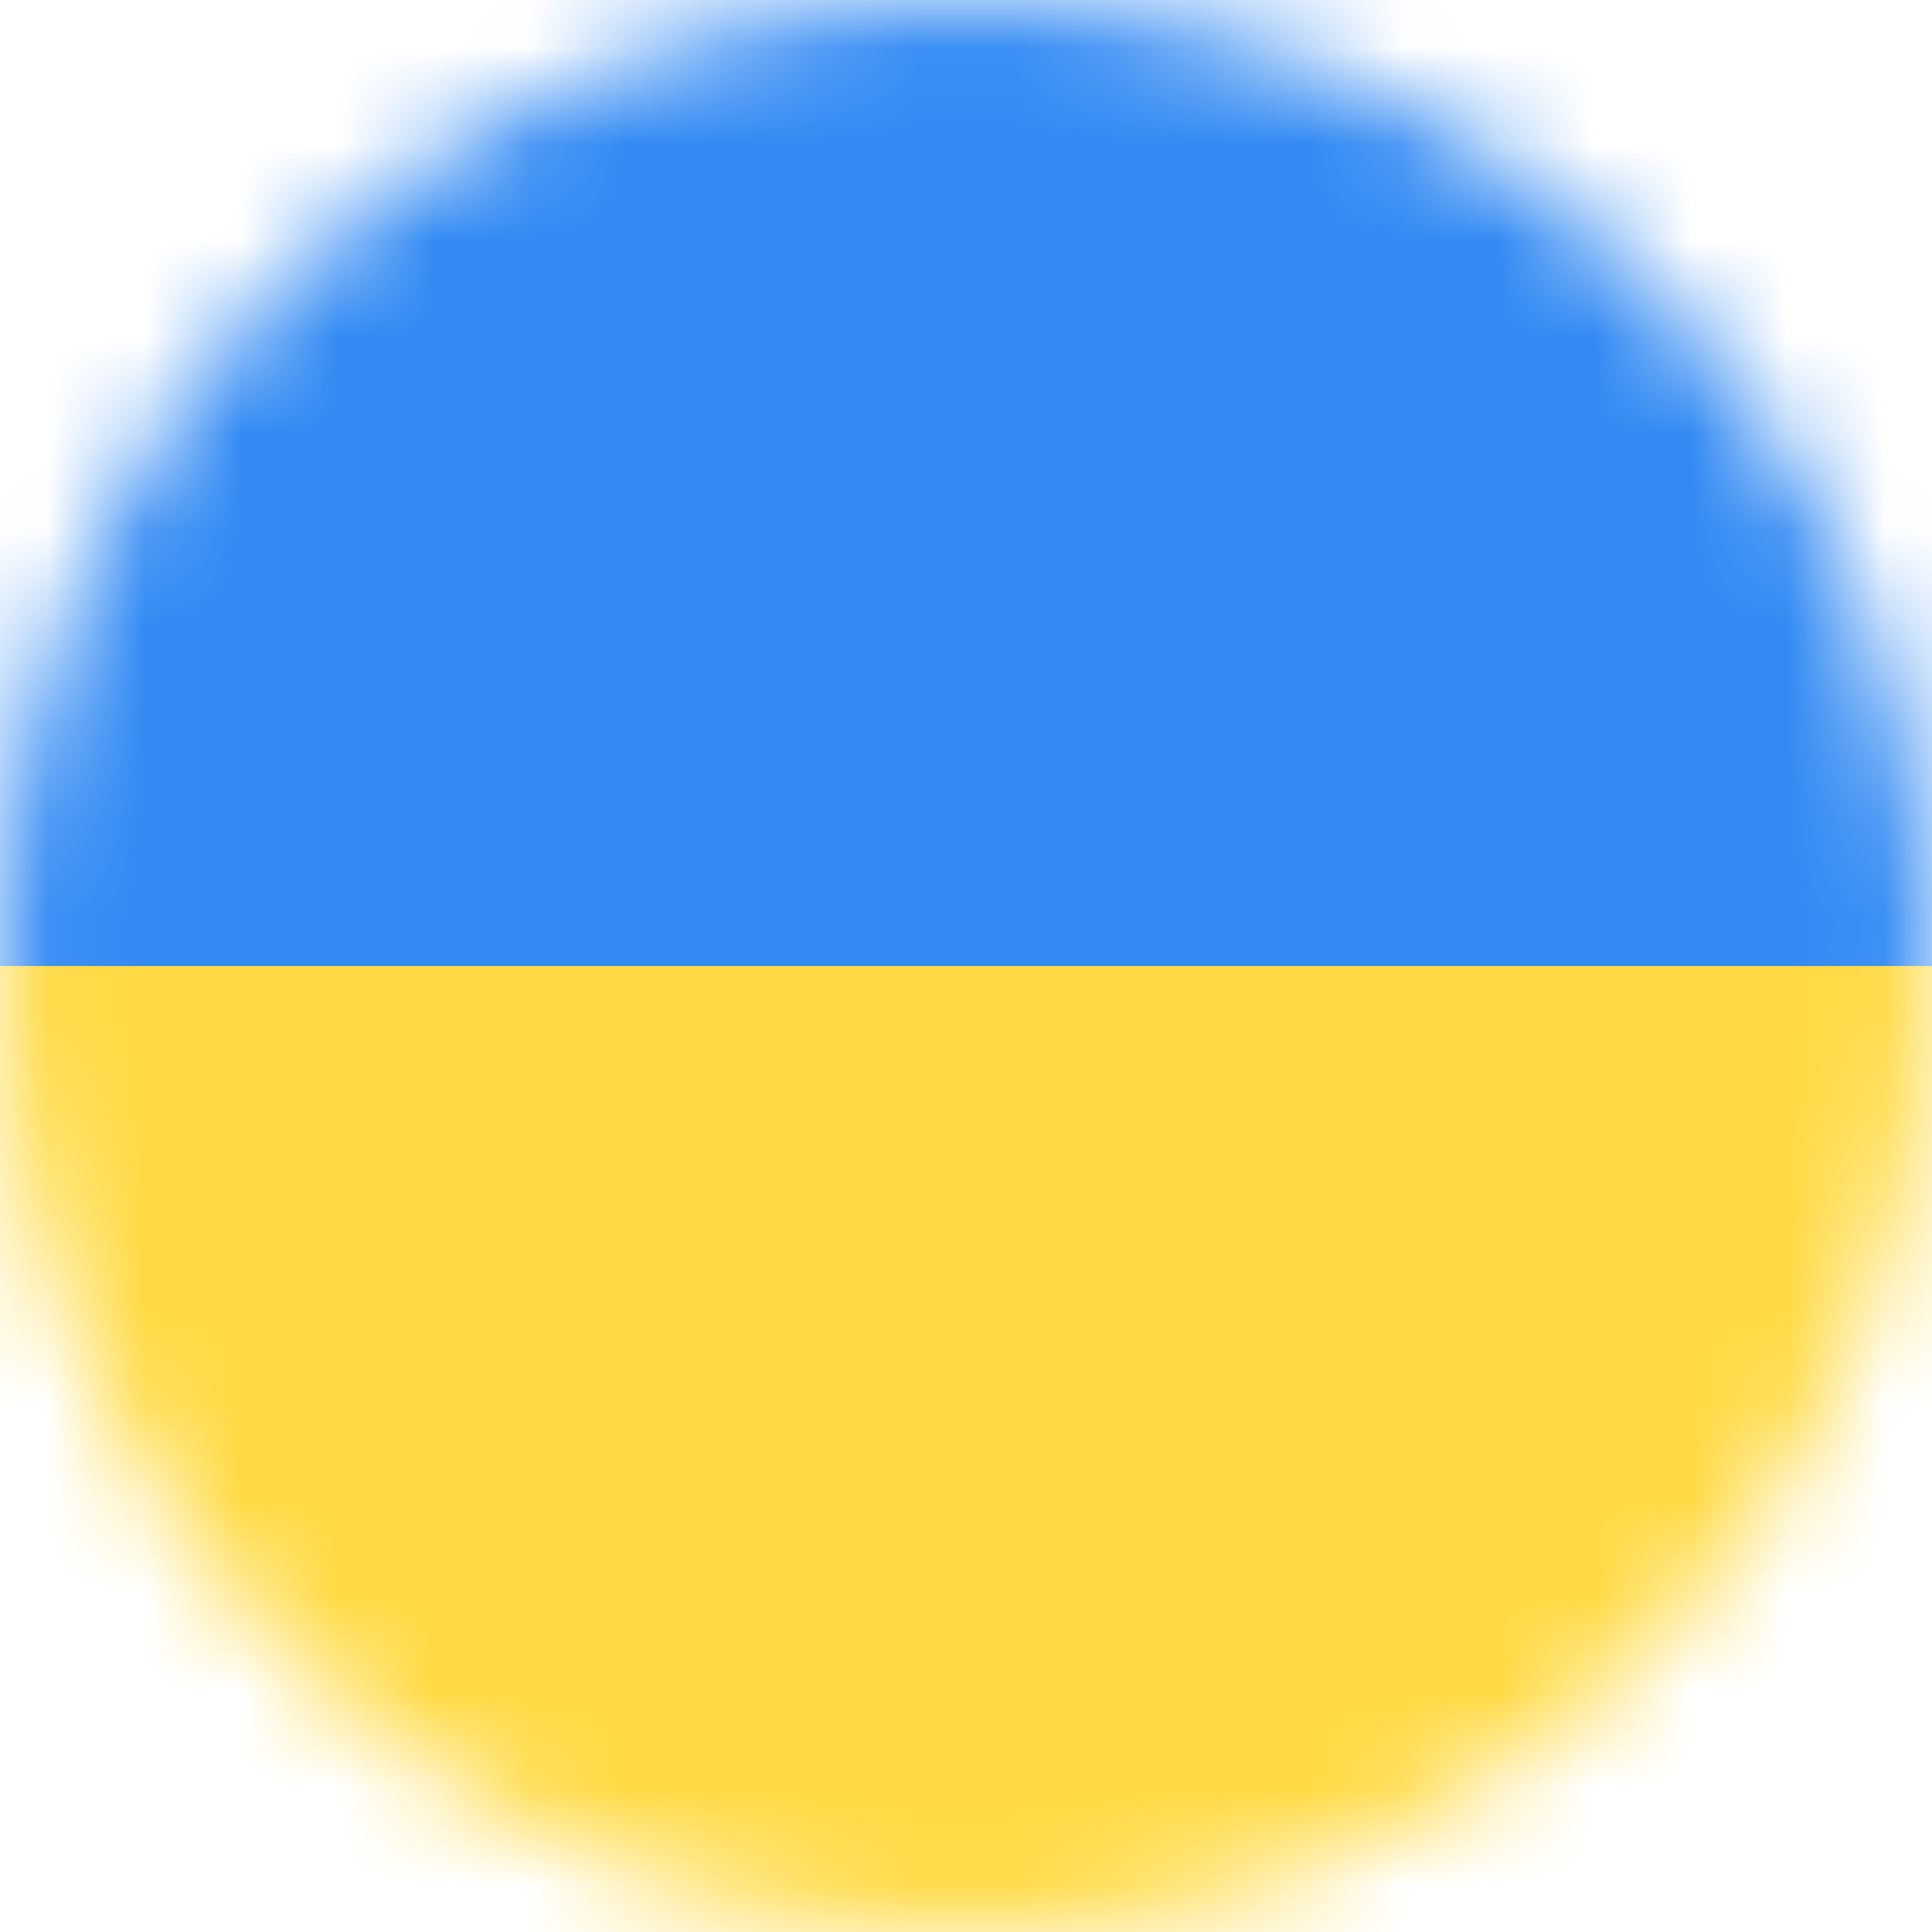 <svg xmlns="http://www.w3.org/2000/svg" width="20" height="20" viewBox="0 0 20 20" fill="none">
  <mask id="mask0_4620_4051" style="mask-type:luminance" maskUnits="userSpaceOnUse" x="0" y="0" width="20" height="20">
    <path d="M10 20C15.523 20 20 15.523 20 10C20 4.477 15.523 0 10 0C4.477 0 0 4.477 0 10C0 15.523 4.477 20 10 20Z" fill="white"/>
  </mask>
  <g mask="url(#mask0_4620_4051)">
    <path d="M0 10L10.078 8.461L20 10V20H0V10Z" fill="#FFDA44"/>
    <path d="M0 0H20V10H0V0Z" fill="#338AF3"/>
  </g>
</svg>